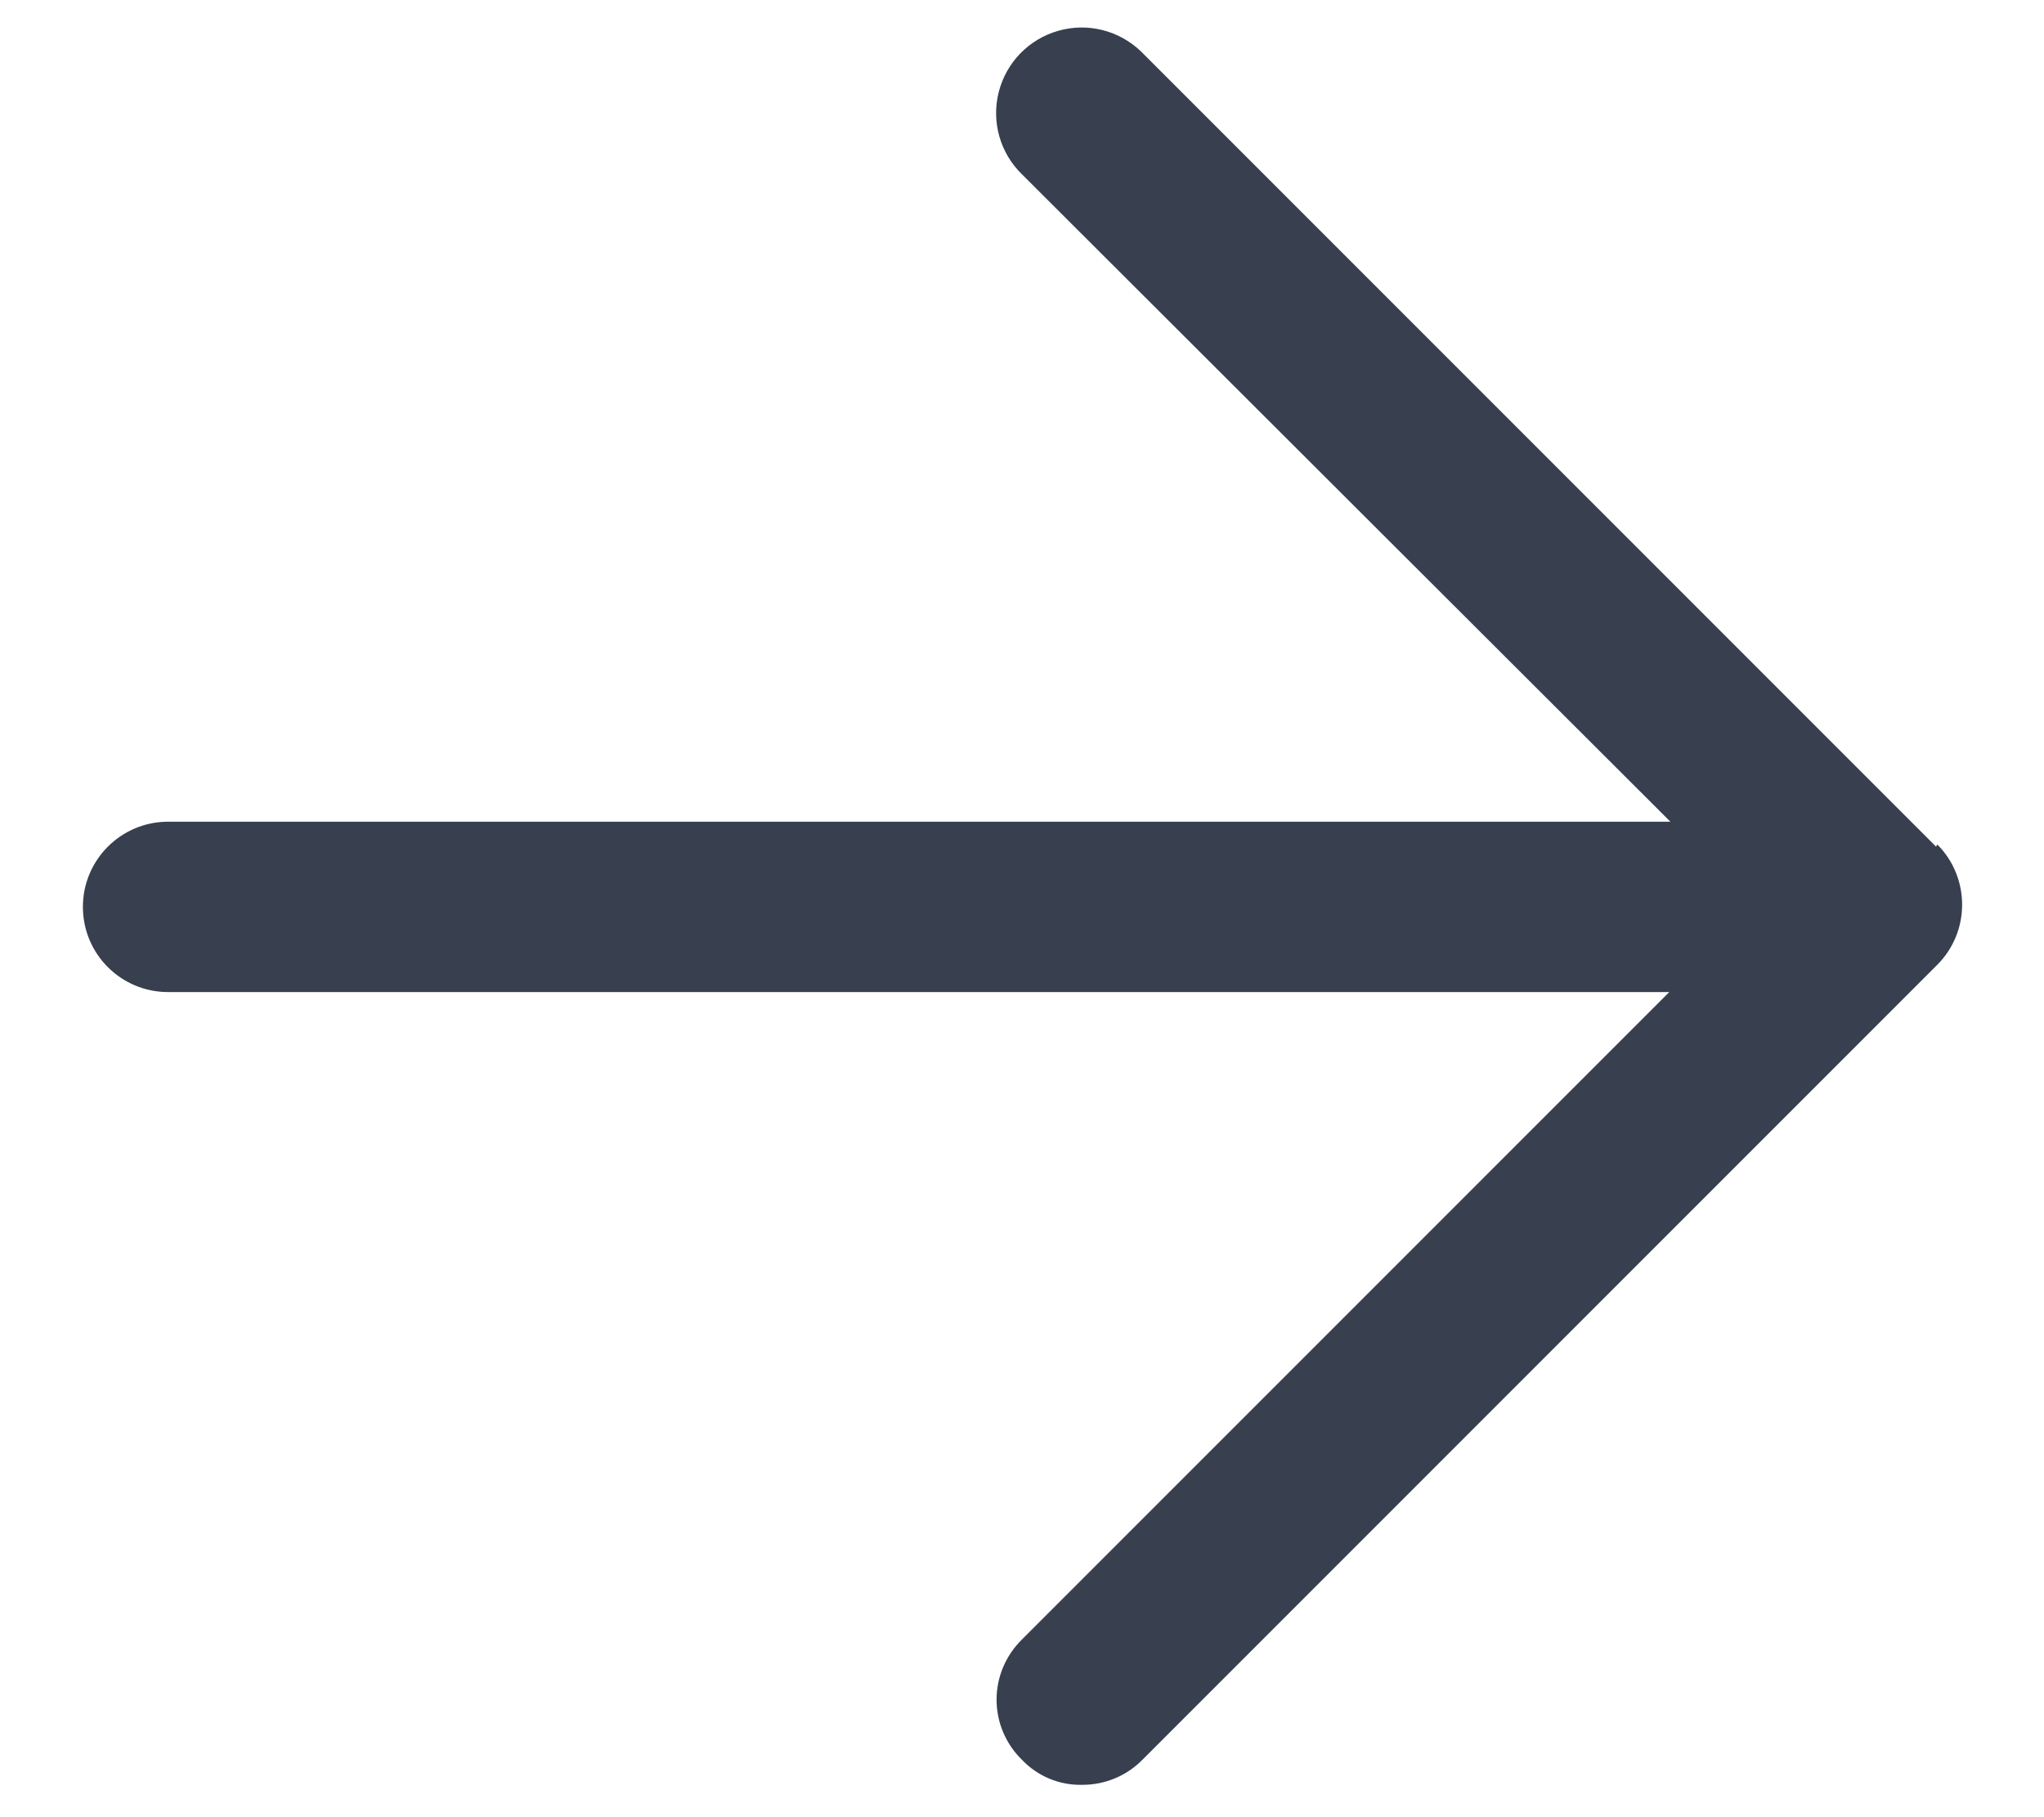 <svg width="18" height="16" viewBox="0 0 18 16" fill="none" xmlns="http://www.w3.org/2000/svg">
<path d="M17.05 7.455L10.05 0.455C9.857 0.268 9.579 0.197 9.32 0.271C9.061 0.344 8.861 0.55 8.795 0.811C8.729 1.072 8.807 1.348 9 1.535L14.71 7.235H1.48C1.066 7.235 0.73 7.571 0.73 7.985C0.73 8.4 1.066 8.735 1.48 8.735H14.7L9 14.435C8.857 14.575 8.776 14.766 8.776 14.965C8.776 15.165 8.857 15.356 9 15.495C9.138 15.64 9.33 15.72 9.53 15.715C9.729 15.716 9.92 15.637 10.06 15.495L17.06 8.495C17.352 8.203 17.352 7.728 17.06 7.435L17.05 7.455Z" fill="#383F4F"/>
</svg>
